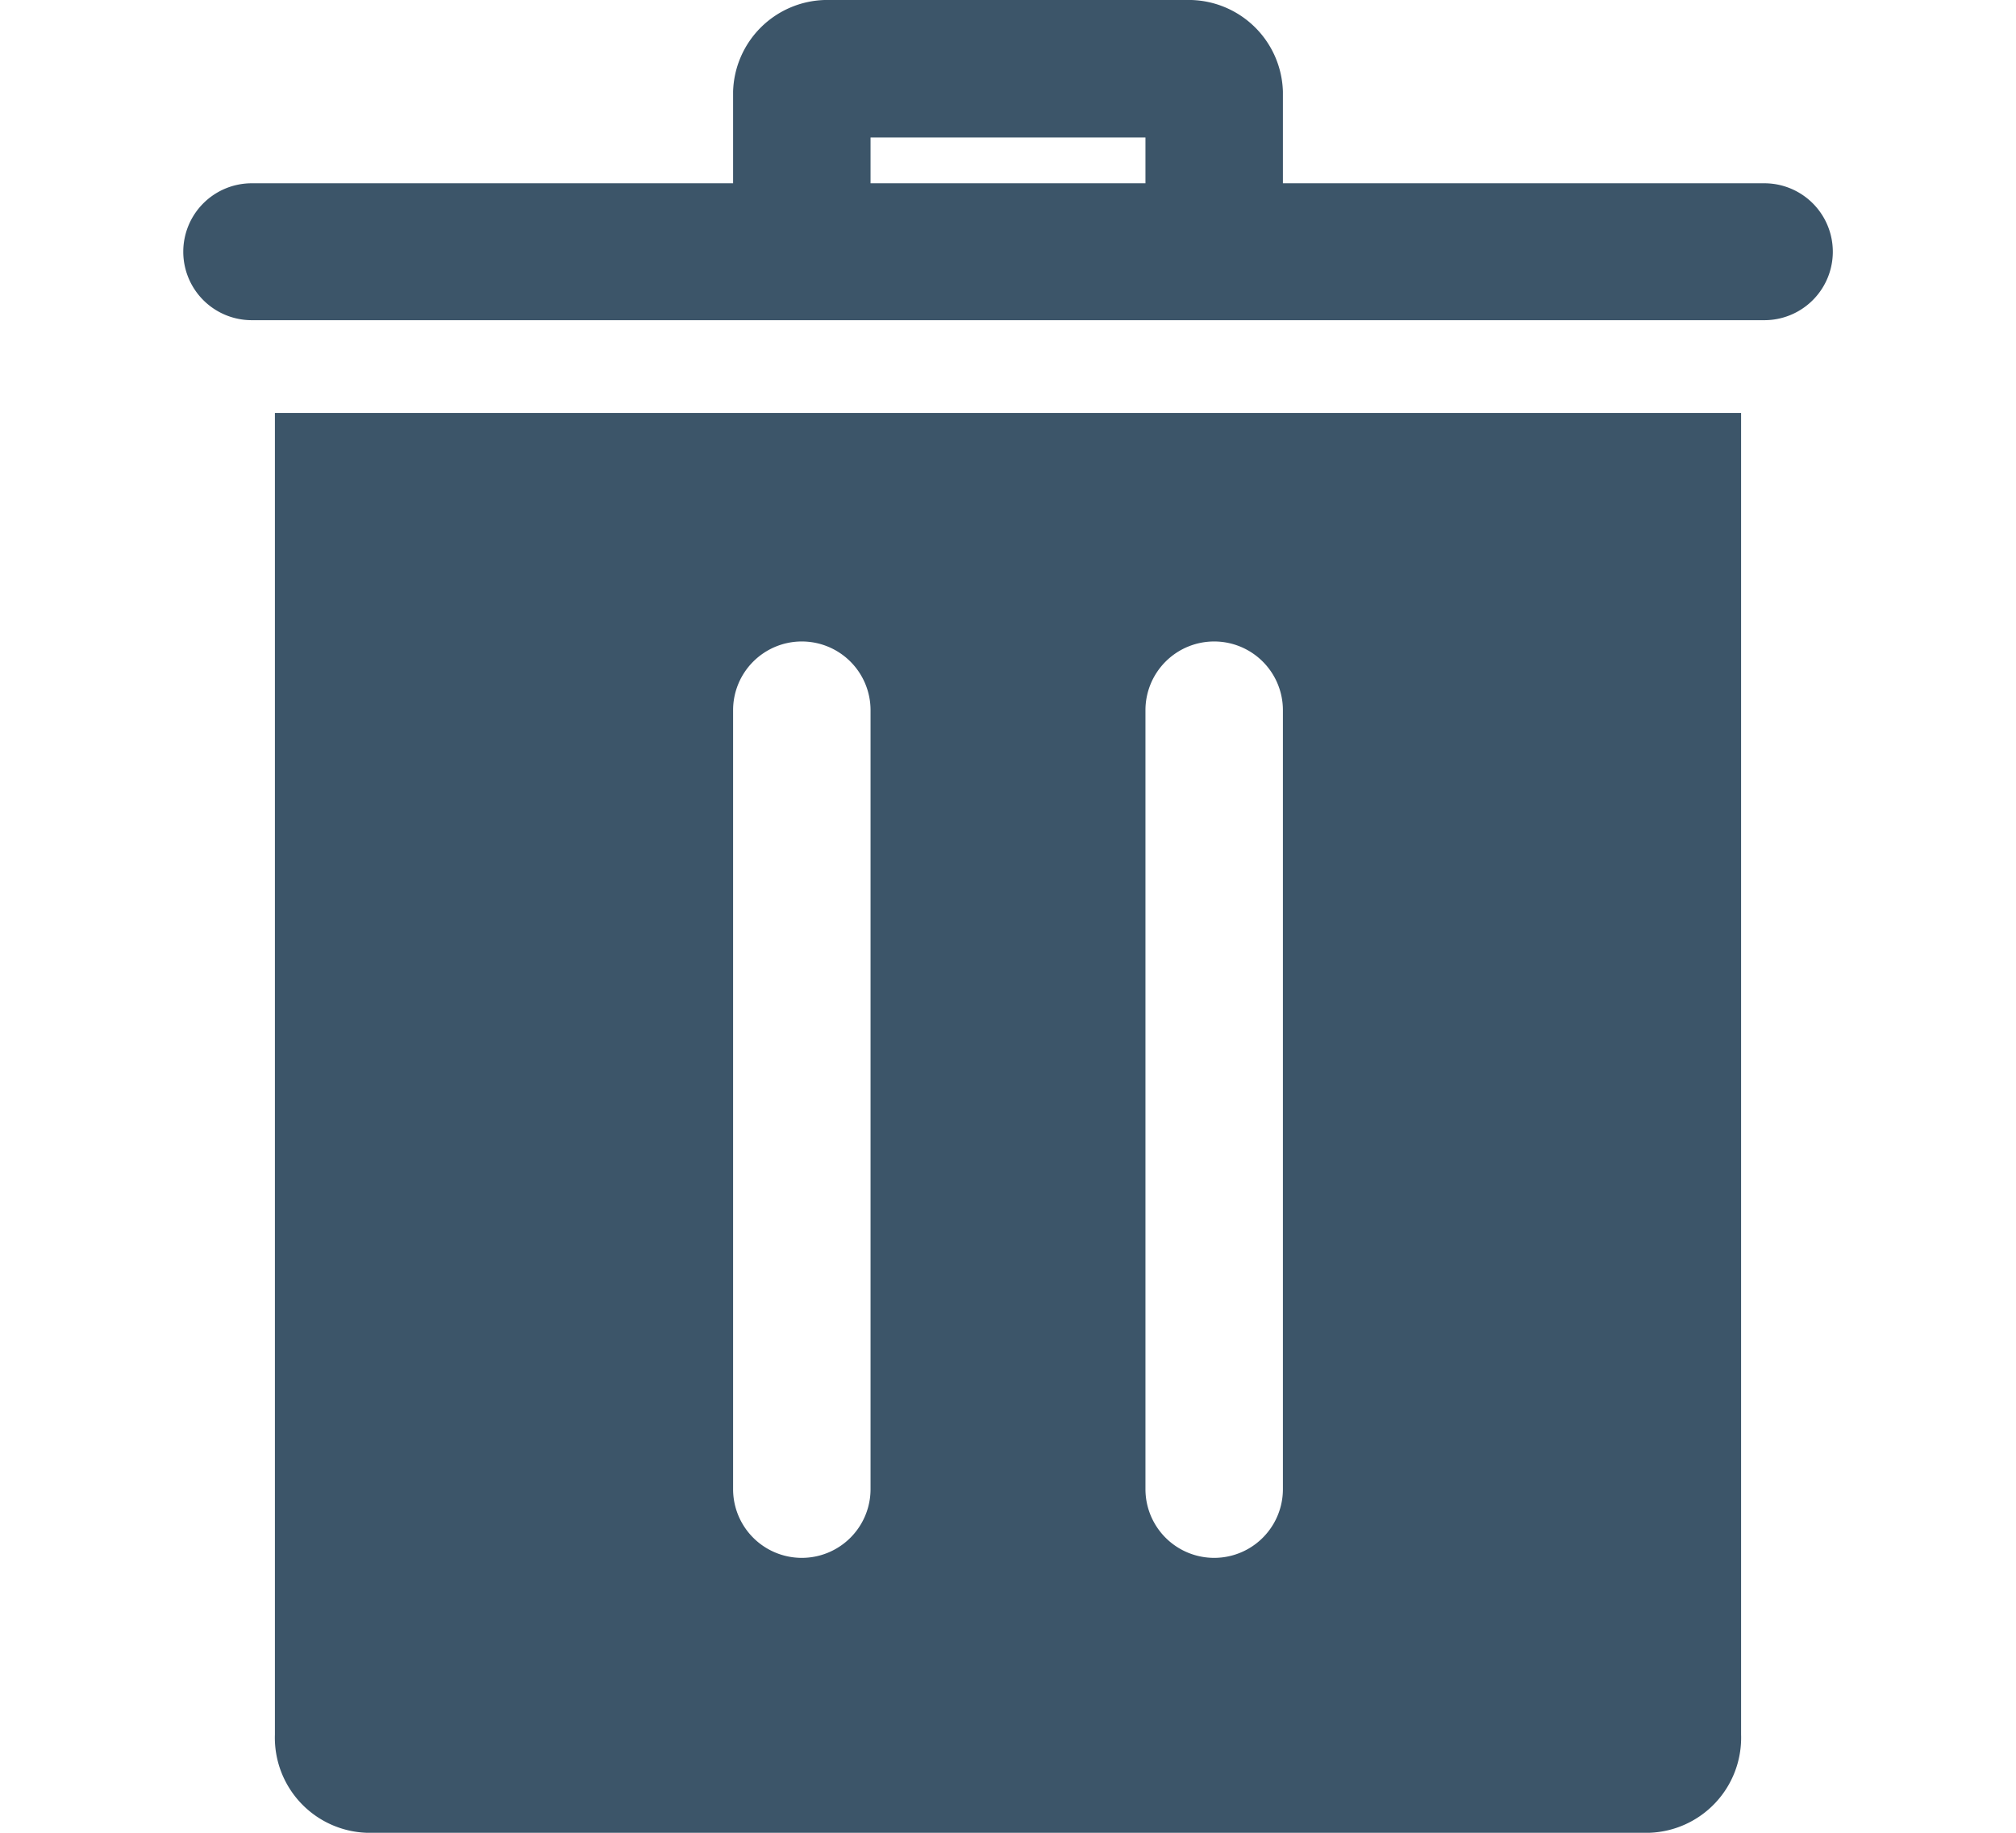 <svg xmlns="http://www.w3.org/2000/svg" xmlns:xlink="http://www.w3.org/1999/xlink" width="44" height="40" viewBox="0 0 44 40">
  <defs>
    <clipPath id="clip-path">
      <rect id="長方形_414" data-name="長方形 414" width="44" height="40" transform="translate(-2884 6660)" fill="#fff"/>
    </clipPath>
  </defs>
  <g id="マスクグループ_80" data-name="マスクグループ 80" transform="translate(2884 -6660)" clip-path="url(#clip-path)">
    <path id="iconmonstr-trash-can-filled" d="M37.015,11.012h-32V39.858a2.076,2.076,0,0,0,2,2.142h28a2.076,2.076,0,0,0,2-2.142V11.012ZM25.515,16a1.5,1.5,0,0,1,1.5,1.5v17a1.5,1.5,0,0,1-3,0v-17A1.5,1.5,0,0,1,25.515,16Zm-9,0a1.5,1.5,0,0,1,1.5,1.5v17a1.5,1.5,0,0,1-3,0v-17A1.5,1.5,0,0,1,16.515,16Zm-1.5-10V4a2.059,2.059,0,0,1,2-2h8a2.059,2.059,0,0,1,2,2V6H37.523a1.494,1.494,0,0,1,0,2.988H4.509A1.494,1.494,0,1,1,4.509,6Zm9,0V5h-6V6Z" transform="translate(-2883.015 6658)" fill="#3c5569"/>
  </g>
</svg>
